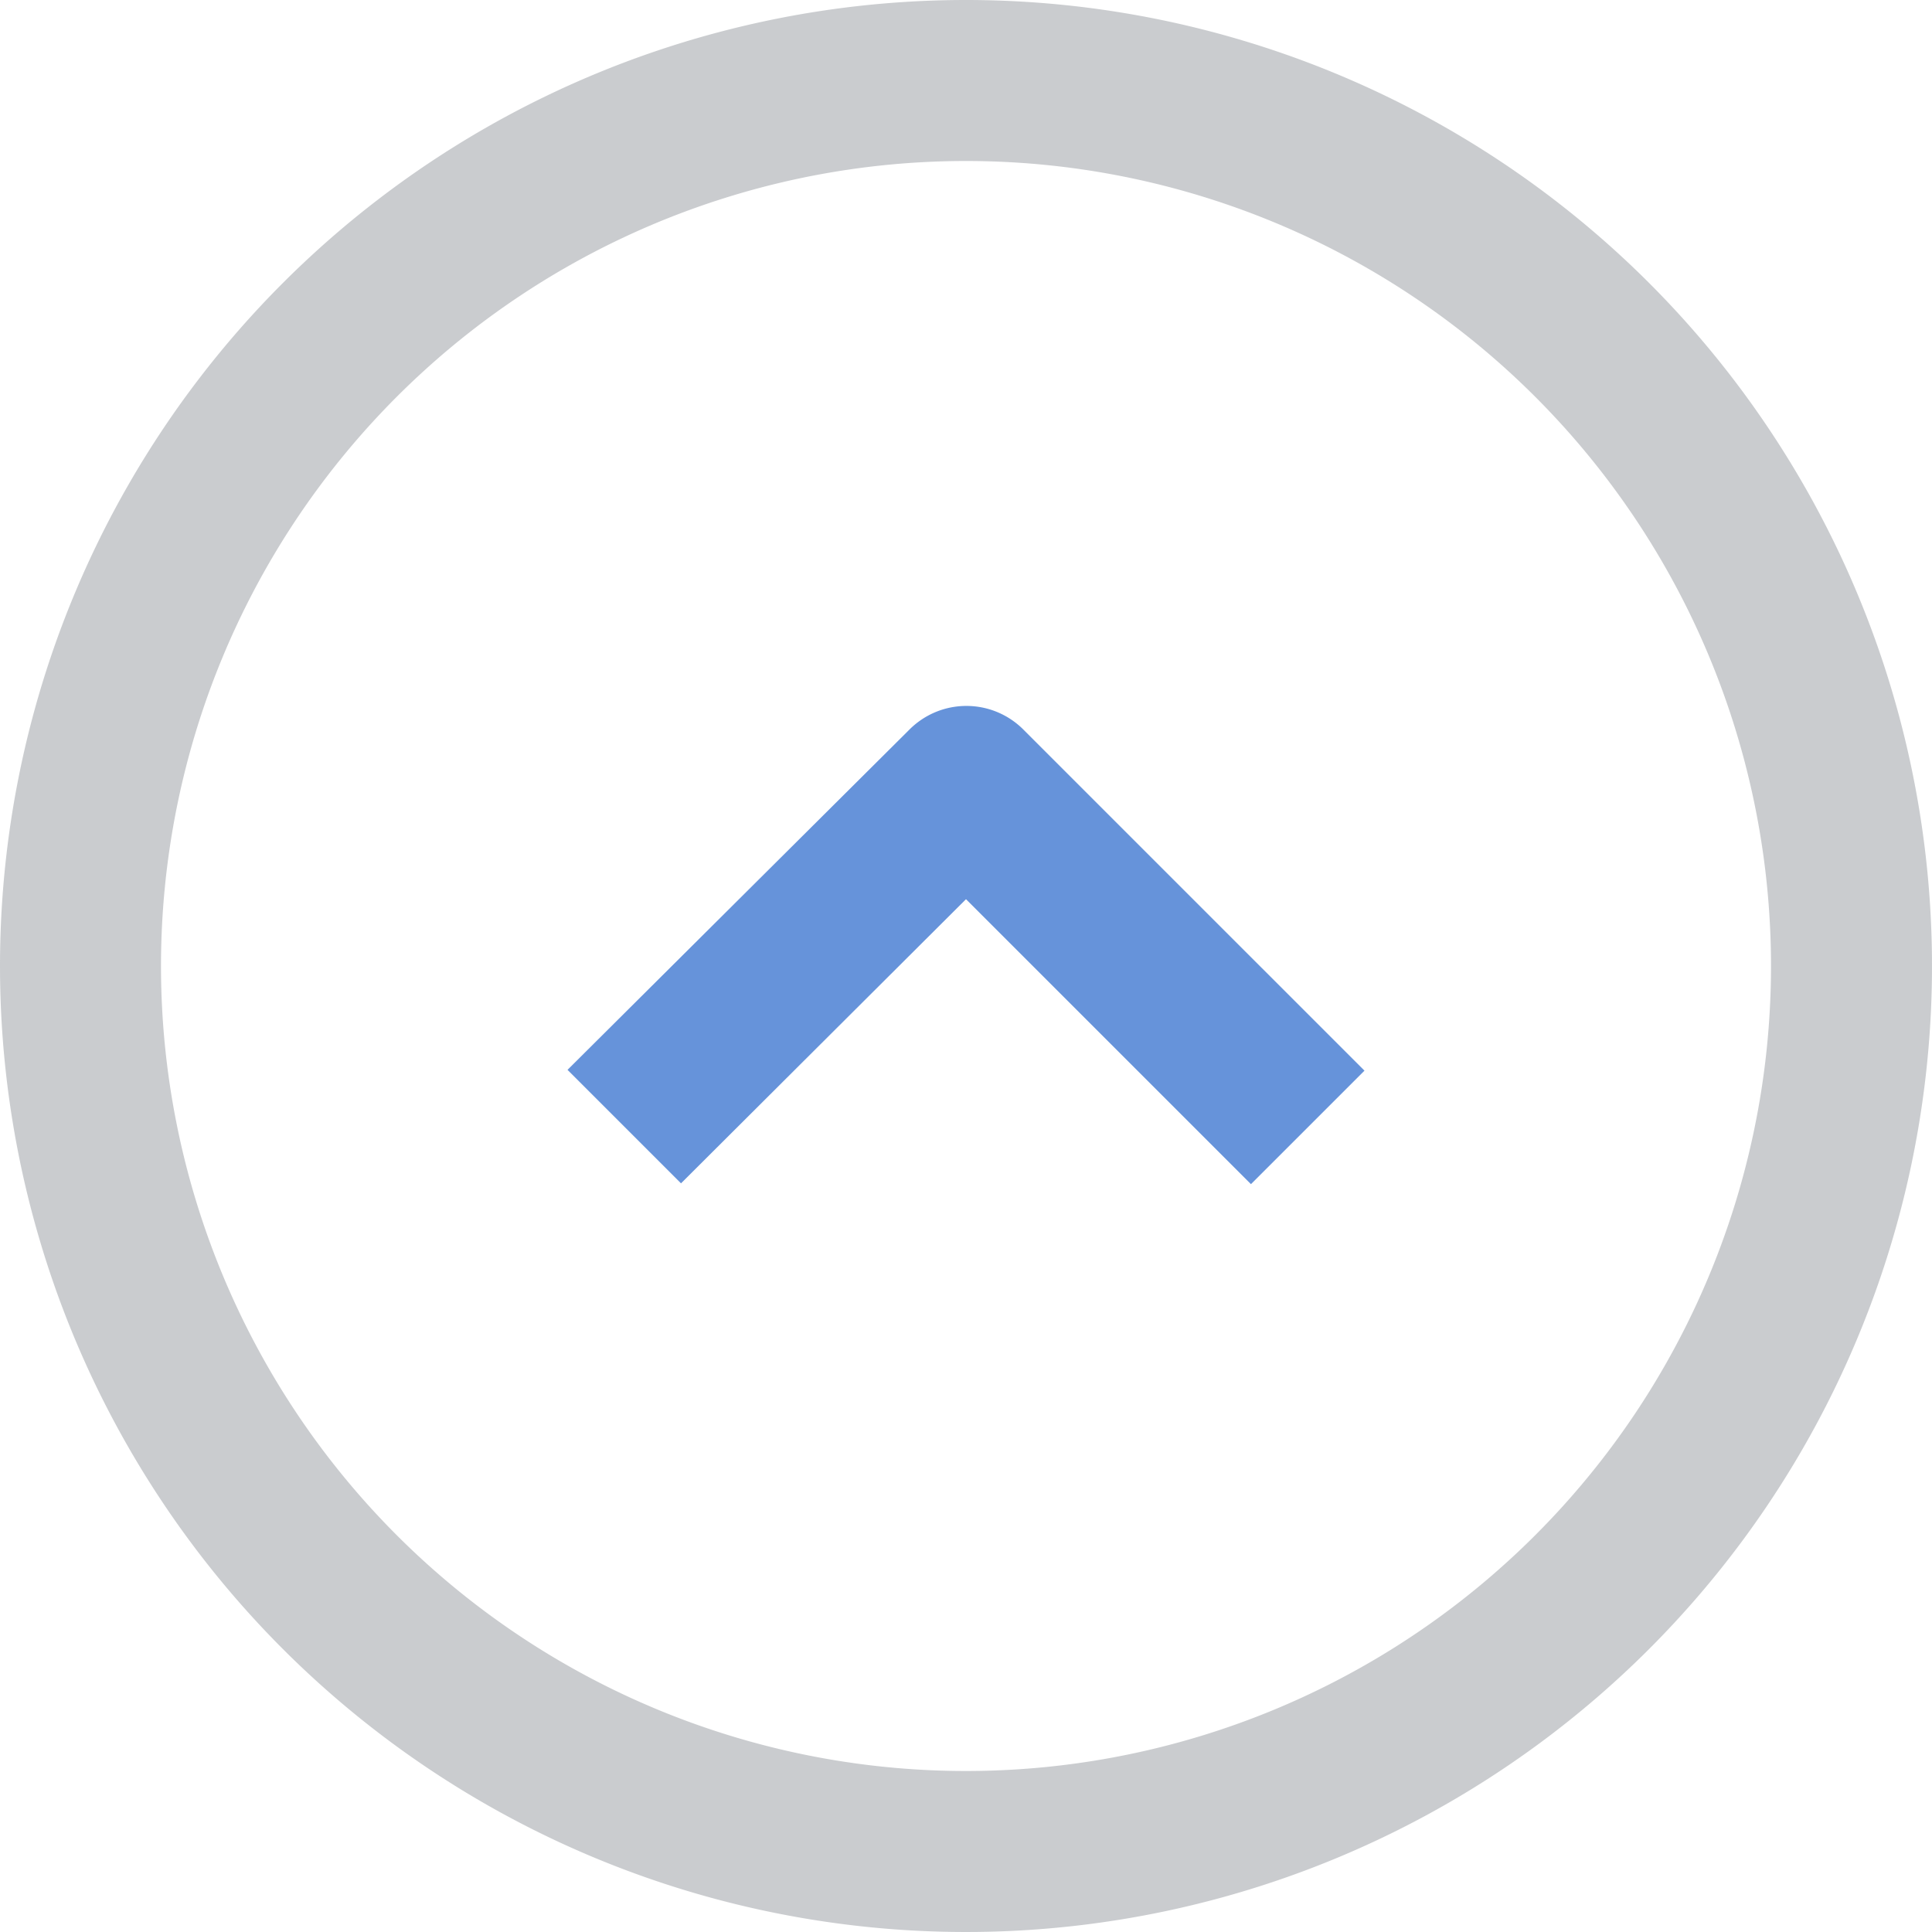 <svg xmlns="http://www.w3.org/2000/svg" width="70.884" height="70.884" viewBox="0 0 70.884 70.884"><defs><style>.a{fill:rgba(109,114,124,0.6);opacity:0.6;}.b{fill:rgba(0,75,193,0.6);}</style></defs><g transform="translate(0 70.884) rotate(-90)"><path class="a" d="M35.442,0A35.442,35.442,0,1,0,70.884,35.442,35.442,35.442,0,0,0,35.442,0Zm0,64.977A29.535,29.535,0,1,1,64.977,35.442,29.535,29.535,0,0,1,35.442,64.977Z" transform="translate(0)"/><path class="b" d="M4.194,0,.03,4.164,10.455,14.62,0,25.075,4.164,29.24,16.687,16.717a2.953,2.953,0,0,0,0-4.164Z" transform="translate(27.438 20.822)"/></g></svg>